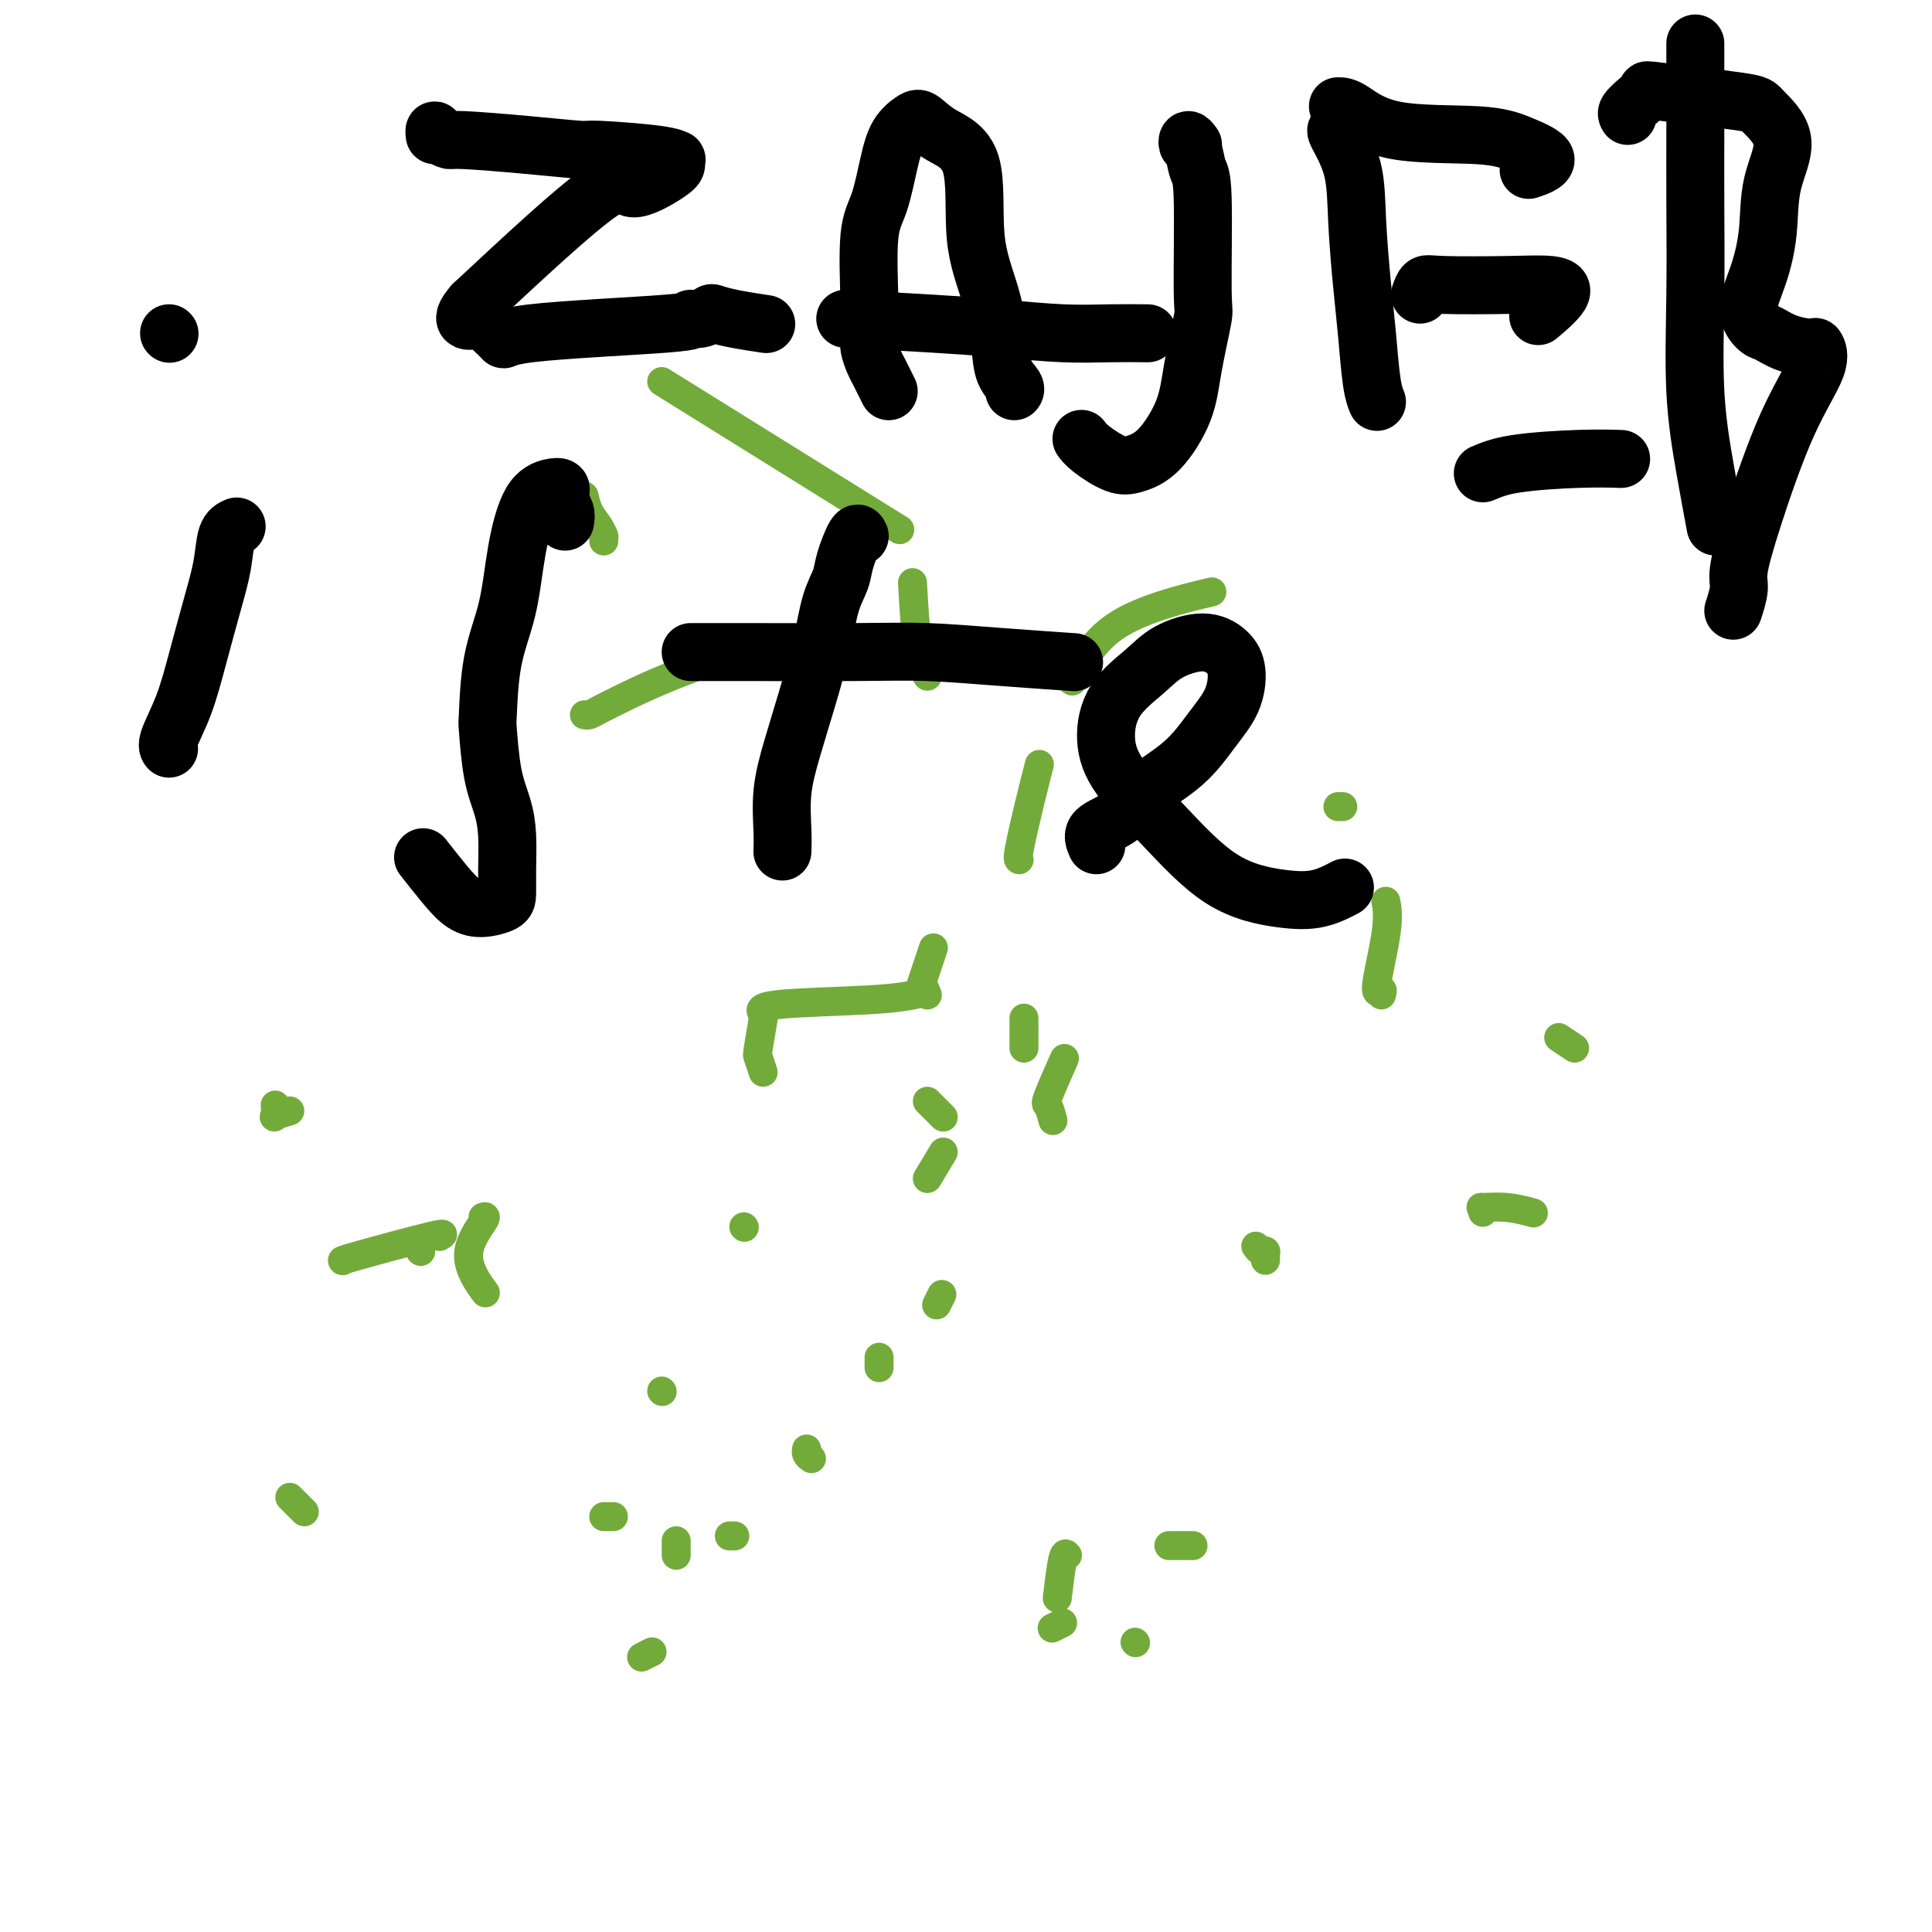 <svg viewBox='0 0 400 400' version='1.1' xmlns='http://www.w3.org/2000/svg' xmlns:xlink='http://www.w3.org/1999/xlink'><g fill='none' stroke='#73AB3A' stroke-width='6' stroke-linecap='round' stroke-linejoin='round'><path d='M192,244c1.250,-2.083 2.500,-4.167 3,-5c0.500,-0.833 0.250,-0.417 0,0'/><path d='M140,319c0.000,0.733 0.000,1.467 0,2c0.000,0.533 0.000,0.867 0,1c0.000,0.133 0.000,0.067 0,0'/><path d='M212,217c0.000,-1.214 0.000,-2.429 0,-3c0.000,-0.571 0.000,-0.500 0,-1c0.000,-0.500 0.000,-1.571 0,-2c0.000,-0.429 0.000,-0.214 0,0'/><path d='M127,314c-0.311,0.000 -0.622,0.000 -1,0c-0.378,0.000 -0.822,0.000 -1,0c-0.178,0.000 -0.089,0.000 0,0'/><path d='M158,222c-0.393,-1.220 -0.786,-2.440 -1,-3c-0.214,-0.560 -0.250,-0.458 0,-2c0.250,-1.542 0.786,-4.726 1,-6c0.214,-1.274 0.107,-0.637 0,0'/><path d='M63,313c-0.733,-0.733 -1.467,-1.467 -2,-2c-0.533,-0.533 -0.867,-0.867 -1,-1c-0.133,-0.133 -0.067,-0.067 0,0'/><path d='M158,210c-0.613,-0.762 -1.226,-1.524 3,-2c4.226,-0.476 13.292,-0.667 19,-1c5.708,-0.333 8.060,-0.810 9,-1c0.940,-0.190 0.470,-0.095 0,0'/><path d='M137,288c0.000,0.000 0.100,0.100 0.1,0.1'/><path d='M192,206c-0.363,-0.911 -0.726,-1.821 -1,-2c-0.274,-0.179 -0.458,0.375 0,-1c0.458,-1.375 1.560,-4.679 2,-6c0.440,-1.321 0.220,-0.661 0,0'/><path d='M91,256c0.762,-0.423 1.524,-0.845 -2,0c-3.524,0.845 -11.333,2.958 -15,4c-3.667,1.042 -3.190,1.012 -3,1c0.190,-0.012 0.095,-0.006 0,0'/><path d='M121,148c0.322,0.048 0.644,0.097 1,0c0.356,-0.097 0.744,-0.338 2,-1c1.256,-0.662 3.378,-1.744 6,-3c2.622,-1.256 5.744,-2.684 9,-4c3.256,-1.316 6.644,-2.519 8,-3c1.356,-0.481 0.678,-0.241 0,0'/><path d='M100,252c0.429,-0.161 0.857,-0.321 0,1c-0.857,1.321 -3.000,4.125 -3,7c0.000,2.875 2.143,5.821 3,7c0.857,1.179 0.429,0.589 0,0'/><path d='M218,232c-0.333,-1.250 -0.667,-2.500 -1,-3c-0.333,-0.500 -0.667,-0.250 0,-2c0.667,-1.750 2.333,-5.500 3,-7c0.667,-1.500 0.333,-0.750 0,0'/><path d='M152,318c0.111,0.000 0.222,0.000 0,0c-0.222,0.000 -0.778,0.000 -1,0c-0.222,0.000 -0.111,0.000 0,0'/><path d='M222,141c2.333,-4.400 4.667,-8.800 10,-12c5.333,-3.200 13.667,-5.200 17,-6c3.333,-0.800 1.667,-0.400 0,0'/><path d='M195,268c-0.417,0.833 -0.833,1.667 -1,2c-0.167,0.333 -0.083,0.167 0,0'/><path d='M307,251c0.112,-0.431 0.223,-0.861 0,-1c-0.223,-0.139 -0.781,0.014 0,0c0.781,-0.014 2.903,-0.196 5,0c2.097,0.196 4.171,0.770 5,1c0.829,0.230 0.415,0.115 0,0'/><path d='M235,340c0.000,0.000 0.100,0.100 0.1,0.1'/><path d='M286,206c0.174,-0.595 0.348,-1.190 0,-1c-0.348,0.190 -1.217,1.164 -1,-1c0.217,-2.164 1.520,-7.467 2,-11c0.480,-3.533 0.137,-5.295 0,-6c-0.137,-0.705 -0.069,-0.352 0,0'/><path d='M221,322c-0.311,-0.356 -0.622,-0.711 -1,1c-0.378,1.711 -0.822,5.489 -1,7c-0.178,1.511 -0.089,0.756 0,0'/><path d='M211,178c-0.167,-0.065 -0.333,-0.131 0,-2c0.333,-1.869 1.167,-5.542 2,-9c0.833,-3.458 1.667,-6.702 2,-8c0.333,-1.298 0.167,-0.649 0,0'/><path d='M168,302c-0.422,-0.311 -0.844,-0.622 -1,-1c-0.156,-0.378 -0.044,-0.822 0,-1c0.044,-0.178 0.022,-0.089 0,0'/><path d='M192,140c-0.733,-1.200 -1.467,-2.400 -2,-6c-0.533,-3.600 -0.867,-9.600 -1,-12c-0.133,-2.400 -0.067,-1.200 0,0'/><path d='M87,259c0.000,0.000 0.100,0.100 0.1,0.1'/><path d='M125,112c-0.016,-0.465 -0.032,-0.931 0,-1c0.032,-0.069 0.114,0.258 0,0c-0.114,-0.258 -0.422,-1.100 -1,-2c-0.578,-0.900 -1.425,-1.858 -2,-3c-0.575,-1.142 -0.879,-2.469 -1,-3c-0.121,-0.531 -0.061,-0.265 0,0'/><path d='M60,230c-1.268,0.363 -2.536,0.726 -3,1c-0.464,0.274 -0.125,0.458 0,0c0.125,-0.458 0.036,-1.560 0,-2c-0.036,-0.440 -0.018,-0.220 0,0'/><path d='M137,79c18.750,11.667 37.500,23.333 45,28c7.500,4.667 3.750,2.333 0,0'/><path d='M154,254c0.000,0.000 0.100,0.100 0.1,0.1'/><path d='M237,139c0.679,-0.310 1.357,-0.619 2,-1c0.643,-0.381 1.250,-0.833 2,-1c0.750,-0.167 1.643,-0.048 2,0c0.357,0.048 0.179,0.024 0,0'/><path d='M182,281c0.000,0.833 0.000,1.667 0,2c0.000,0.333 0.000,0.167 0,0'/><path d='M277,167c0.417,0.000 0.833,0.000 1,0c0.167,0.000 0.083,0.000 0,0'/><path d='M242,320c0.362,0.000 0.724,0.000 1,0c0.276,0.000 0.466,0.000 1,0c0.534,0.000 1.413,0.000 2,0c0.587,0.000 0.882,0.000 1,0c0.118,0.000 0.059,0.000 0,0'/><path d='M326,217c-1.250,-0.833 -2.500,-1.667 -3,-2c-0.500,-0.333 -0.250,-0.167 0,0'/><path d='M220,336c-0.833,0.417 -1.667,0.833 -2,1c-0.333,0.167 -0.167,0.083 0,0'/><path d='M260,258c0.309,0.443 0.619,0.885 1,1c0.381,0.115 0.834,-0.099 1,0c0.166,0.099 0.044,0.511 0,1c-0.044,0.489 -0.012,1.055 0,1c0.012,-0.055 0.003,-0.730 0,-1c-0.003,-0.270 -0.002,-0.135 0,0'/><path d='M135,342c-0.833,0.417 -1.667,0.833 -2,1c-0.333,0.167 -0.167,0.083 0,0'/><path d='M192,228c1.250,1.250 2.500,2.500 3,3c0.500,0.500 0.250,0.250 0,0'/></g>
<g fill='none' stroke='#000000' stroke-width='12' stroke-linecap='round' stroke-linejoin='round'><path d='M90,28c-0.055,-0.504 -0.110,-1.008 0,-1c0.110,0.008 0.384,0.528 1,1c0.616,0.472 1.573,0.896 2,1c0.427,0.104 0.324,-0.113 3,0c2.676,0.113 8.132,0.556 13,1c4.868,0.444 9.147,0.889 11,1c1.853,0.111 1.282,-0.111 4,0c2.718,0.111 8.727,0.555 12,1c3.273,0.445 3.809,0.891 4,1c0.191,0.109 0.038,-0.117 0,0c-0.038,0.117 0.040,0.578 0,1c-0.040,0.422 -0.196,0.804 -2,2c-1.804,1.196 -5.255,3.207 -7,3c-1.745,-0.207 -1.784,-2.630 -7,1c-5.216,3.630 -15.608,13.315 -26,23'/><path d='M98,63c-3.786,4.305 -0.252,3.568 1,3c1.252,-0.568 0.221,-0.965 1,0c0.779,0.965 3.367,3.293 4,4c0.633,0.707 -0.688,-0.206 6,-1c6.688,-0.794 21.387,-1.467 28,-2c6.613,-0.533 5.140,-0.925 5,-1c-0.140,-0.075 1.053,0.166 2,0c0.947,-0.166 1.649,-0.738 2,-1c0.351,-0.262 0.352,-0.215 1,0c0.648,0.215 1.944,0.596 4,1c2.056,0.404 4.873,0.830 6,1c1.127,0.170 0.563,0.085 0,0'/><path d='M184,81c-0.332,-0.659 -0.663,-1.319 -1,-2c-0.337,-0.681 -0.678,-1.384 -1,-2c-0.322,-0.616 -0.624,-1.143 -1,-2c-0.376,-0.857 -0.827,-2.042 -1,-3c-0.173,-0.958 -0.068,-1.689 0,-3c0.068,-1.311 0.100,-3.201 0,-7c-0.100,-3.799 -0.332,-9.508 0,-13c0.332,-3.492 1.229,-4.766 2,-7c0.771,-2.234 1.417,-5.427 2,-8c0.583,-2.573 1.103,-4.525 2,-6c0.897,-1.475 2.171,-2.471 3,-3c0.829,-0.529 1.212,-0.589 2,0c0.788,0.589 1.980,1.829 4,3c2.020,1.171 4.869,2.274 6,6c1.131,3.726 0.545,10.077 1,15c0.455,4.923 1.950,8.419 3,12c1.050,3.581 1.654,7.247 2,10c0.346,2.753 0.433,4.594 1,6c0.567,1.406 1.614,2.379 2,3c0.386,0.621 0.110,0.892 0,1c-0.110,0.108 -0.055,0.054 0,0'/><path d='M175,66c6.350,0.340 12.701,0.679 18,1c5.299,0.321 9.547,0.622 14,1c4.453,0.378 9.111,0.833 13,1c3.889,0.167 7.009,0.045 10,0c2.991,-0.045 5.855,-0.013 7,0c1.145,0.013 0.573,0.006 0,0'/><path d='M247,30c-0.398,-0.535 -0.796,-1.071 -1,-1c-0.204,0.071 -0.213,0.748 0,1c0.213,0.252 0.647,0.077 1,1c0.353,0.923 0.624,2.943 1,4c0.376,1.057 0.857,1.150 1,6c0.143,4.850 -0.053,14.458 0,19c0.053,4.542 0.356,4.019 0,6c-0.356,1.981 -1.370,6.467 -2,10c-0.630,3.533 -0.875,6.114 -2,9c-1.125,2.886 -3.128,6.076 -5,8c-1.872,1.924 -3.612,2.582 -5,3c-1.388,0.418 -2.424,0.597 -4,0c-1.576,-0.597 -3.694,-1.968 -5,-3c-1.306,-1.032 -1.802,-1.723 -2,-2c-0.198,-0.277 -0.099,-0.138 0,0'/><path d='M277,27c-0.316,-0.125 -0.632,-0.251 0,1c0.632,1.251 2.210,3.878 3,7c0.790,3.122 0.790,6.739 1,11c0.210,4.261 0.631,9.167 1,13c0.369,3.833 0.687,6.595 1,10c0.313,3.405 0.623,7.455 1,10c0.377,2.545 0.822,3.584 1,4c0.178,0.416 0.089,0.208 0,0'/><path d='M277,22c0.704,-0.011 1.408,-0.022 3,1c1.592,1.022 4.072,3.076 9,4c4.928,0.924 12.304,0.717 17,1c4.696,0.283 6.712,1.055 9,2c2.288,0.945 4.847,2.062 5,3c0.153,0.938 -2.099,1.697 -3,2c-0.901,0.303 -0.450,0.152 0,0'/><path d='M294,61c0.298,-0.843 0.595,-1.686 1,-2c0.405,-0.314 0.917,-0.097 4,0c3.083,0.097 8.738,0.076 13,0c4.262,-0.076 7.132,-0.206 9,0c1.868,0.206 2.734,0.748 2,2c-0.734,1.252 -3.067,3.215 -4,4c-0.933,0.785 -0.467,0.393 0,0'/><path d='M307,98c1.726,-0.732 3.452,-1.464 7,-2c3.548,-0.536 8.917,-0.875 13,-1c4.083,-0.125 6.881,-0.036 8,0c1.119,0.036 0.560,0.018 0,0'/><path d='M351,9c0.000,0.418 0.000,0.835 0,1c-0.000,0.165 -0.002,0.077 0,3c0.002,2.923 0.006,8.856 0,14c-0.006,5.144 -0.022,9.499 0,15c0.022,5.501 0.083,12.148 0,19c-0.083,6.852 -0.311,13.909 0,20c0.311,6.091 1.161,11.217 2,16c0.839,4.783 1.668,9.224 2,11c0.332,1.776 0.166,0.888 0,0'/><path d='M337,24c-0.158,-0.253 -0.315,-0.506 0,-1c0.315,-0.494 1.103,-1.229 2,-2c0.897,-0.771 1.903,-1.578 2,-2c0.097,-0.422 -0.717,-0.459 3,0c3.717,0.459 11.964,1.414 16,2c4.036,0.586 3.861,0.804 5,2c1.139,1.196 3.592,3.369 4,6c0.408,2.631 -1.229,5.721 -2,9c-0.771,3.279 -0.675,6.747 -1,10c-0.325,3.253 -1.072,6.289 -2,9c-0.928,2.711 -2.038,5.095 -2,7c0.038,1.905 1.224,3.332 2,4c0.776,0.668 1.140,0.579 2,1c0.860,0.421 2.214,1.353 4,2c1.786,0.647 4.004,1.008 5,1c0.996,-0.008 0.771,-0.385 1,0c0.229,0.385 0.914,1.532 0,4c-0.914,2.468 -3.425,6.256 -6,12c-2.575,5.744 -5.212,13.445 -7,19c-1.788,5.555 -2.727,8.963 -3,11c-0.273,2.037 0.119,2.702 0,4c-0.119,1.298 -0.748,3.228 -1,4c-0.252,0.772 -0.126,0.386 0,0'/><path d='M49,109c-0.773,0.337 -1.546,0.674 -2,2c-0.454,1.326 -0.588,3.640 -1,6c-0.412,2.360 -1.101,4.766 -2,8c-0.899,3.234 -2.006,7.298 -3,11c-0.994,3.702 -1.875,7.044 -3,10c-1.125,2.956 -2.495,5.527 -3,7c-0.505,1.473 -0.144,1.850 0,2c0.144,0.150 0.072,0.075 0,0'/><path d='M35,69c0.000,0.000 0.100,0.100 0.1,0.1'/><path d='M117,108c0.114,-0.643 0.228,-1.286 0,-2c-0.228,-0.714 -0.797,-1.499 -1,-2c-0.203,-0.501 -0.039,-0.719 0,-1c0.039,-0.281 -0.048,-0.626 0,-1c0.048,-0.374 0.233,-0.778 0,-1c-0.233,-0.222 -0.882,-0.261 -2,0c-1.118,0.261 -2.706,0.821 -4,3c-1.294,2.179 -2.295,5.978 -3,10c-0.705,4.022 -1.115,8.269 -2,12c-0.885,3.731 -2.245,6.948 -3,11c-0.755,4.052 -0.906,8.941 -1,11c-0.094,2.059 -0.130,1.288 0,3c0.130,1.712 0.427,5.908 1,9c0.573,3.092 1.421,5.080 2,7c0.579,1.920 0.889,3.772 1,6c0.111,2.228 0.021,4.830 0,7c-0.021,2.170 0.025,3.906 0,5c-0.025,1.094 -0.123,1.546 -1,2c-0.877,0.454 -2.533,0.909 -4,1c-1.467,0.091 -2.744,-0.182 -4,-1c-1.256,-0.818 -2.492,-2.182 -4,-4c-1.508,-1.818 -3.288,-4.091 -4,-5c-0.712,-0.909 -0.356,-0.455 0,0'/><path d='M178,111c-0.213,-0.471 -0.426,-0.942 -1,0c-0.574,0.942 -1.507,3.297 -2,5c-0.493,1.703 -0.544,2.752 -1,4c-0.456,1.248 -1.317,2.693 -2,5c-0.683,2.307 -1.188,5.474 -2,9c-0.812,3.526 -1.930,7.411 -3,11c-1.070,3.589 -2.090,6.882 -3,10c-0.910,3.118 -1.708,6.063 -2,9c-0.292,2.937 -0.079,5.868 0,8c0.079,2.132 0.022,3.466 0,4c-0.022,0.534 -0.011,0.267 0,0'/><path d='M143,135c0.427,0.002 0.853,0.003 2,0c1.147,-0.003 3.013,-0.011 9,0c5.987,0.011 16.093,0.042 23,0c6.907,-0.042 10.614,-0.156 15,0c4.386,0.156 9.450,0.580 15,1c5.550,0.420 11.586,0.834 14,1c2.414,0.166 1.207,0.083 0,0'/><path d='M227,175c-0.469,-1.044 -0.937,-2.087 0,-3c0.937,-0.913 3.280,-1.694 5,-3c1.720,-1.306 2.816,-3.136 5,-5c2.184,-1.864 5.457,-3.762 8,-6c2.543,-2.238 4.357,-4.815 6,-7c1.643,-2.185 3.115,-3.978 4,-6c0.885,-2.022 1.184,-4.272 1,-6c-0.184,-1.728 -0.850,-2.934 -2,-4c-1.150,-1.066 -2.782,-1.992 -5,-2c-2.218,-0.008 -5.020,0.903 -7,2c-1.980,1.097 -3.137,2.381 -5,4c-1.863,1.619 -4.433,3.574 -6,6c-1.567,2.426 -2.130,5.322 -2,8c0.130,2.678 0.952,5.136 3,8c2.048,2.864 5.320,6.133 9,10c3.680,3.867 7.768,8.332 12,11c4.232,2.668 8.609,3.540 12,4c3.391,0.460 5.798,0.508 8,0c2.202,-0.508 4.201,-1.574 5,-2c0.799,-0.426 0.400,-0.213 0,0'/></g>
</svg>